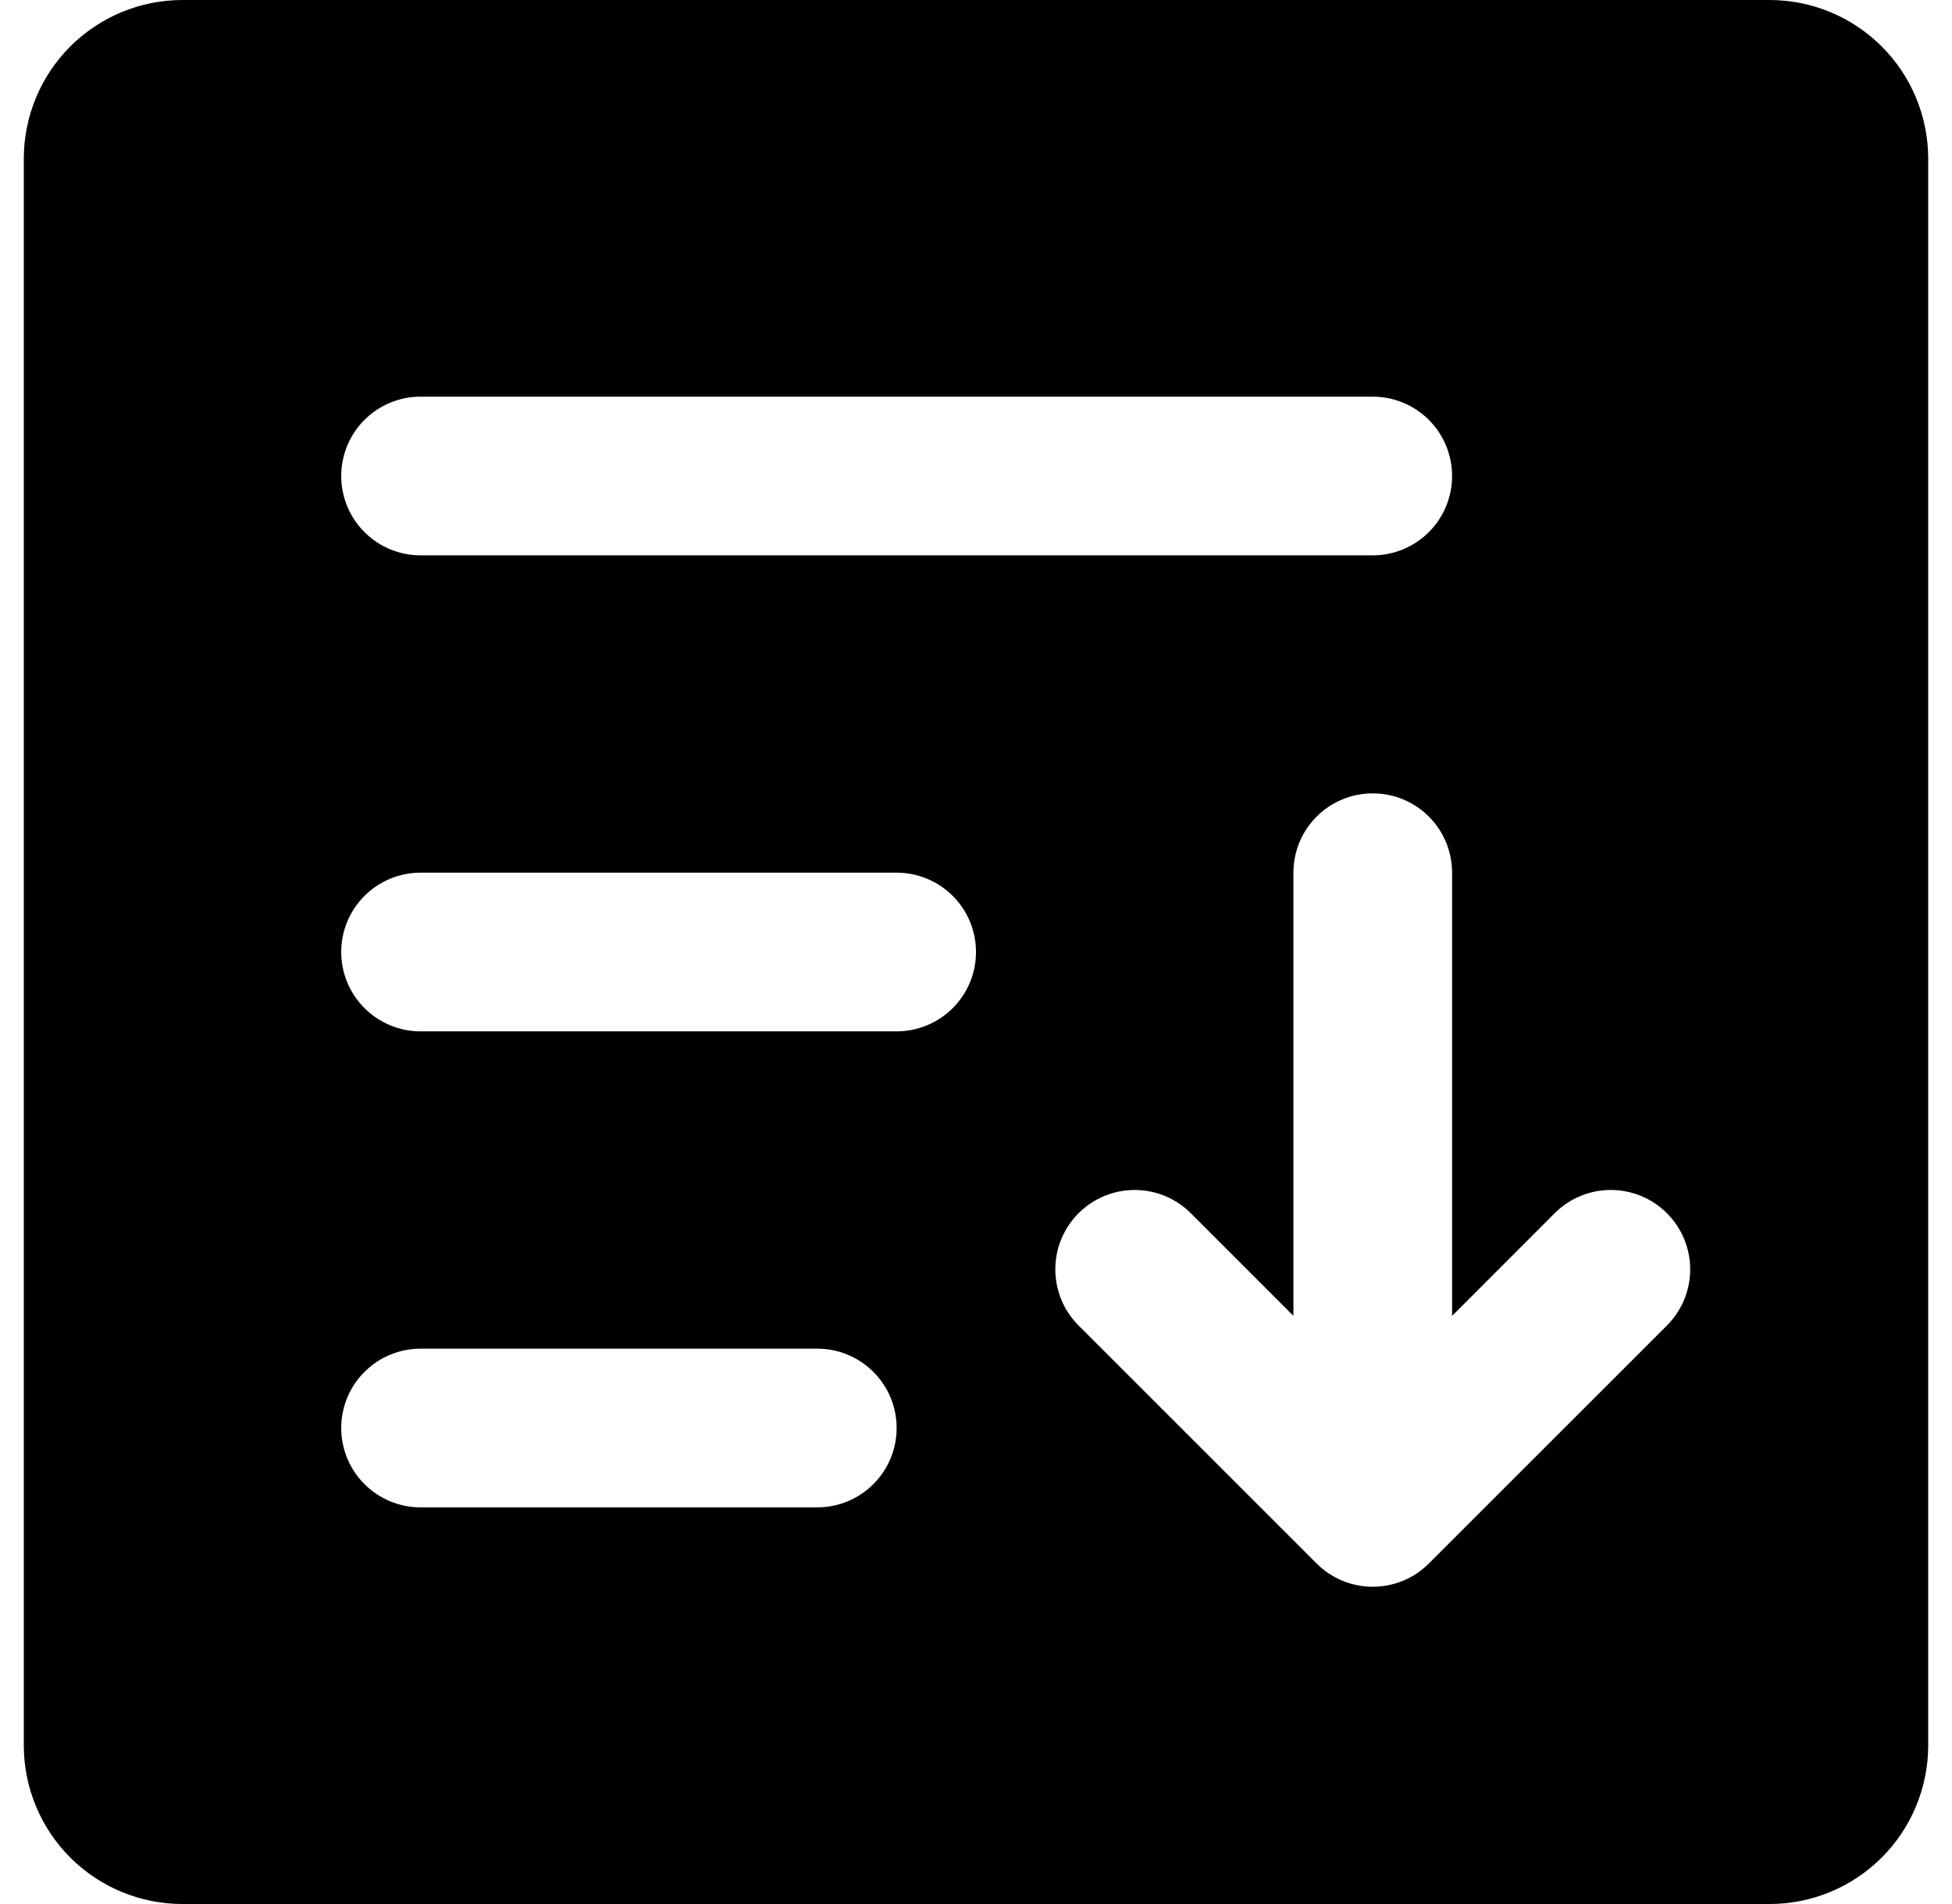 <svg width="41" height="40" viewBox="0 0 41 40" fill="none" xmlns="http://www.w3.org/2000/svg">
<path d="M37.167 0H3.833C2.949 0 2.101 0.351 1.476 0.976C0.851 1.601 0.5 2.449 0.5 3.333V36.667C0.5 37.551 0.851 38.399 1.476 39.024C2.101 39.649 2.949 40 3.833 40H37.167C38.051 40 38.899 39.649 39.524 39.024C40.149 38.399 40.5 37.551 40.5 36.667V3.333C40.5 2.449 40.149 1.601 39.524 0.976C38.899 0.351 38.051 0 37.167 0ZM8.833 8.333H28.833C29.275 8.333 29.699 8.509 30.012 8.821C30.324 9.134 30.5 9.558 30.5 10C30.5 10.442 30.324 10.866 30.012 11.178C29.699 11.491 29.275 11.667 28.833 11.667H8.833C8.391 11.667 7.967 11.491 7.655 11.178C7.342 10.866 7.167 10.442 7.167 10C7.167 9.558 7.342 9.134 7.655 8.821C7.967 8.509 8.391 8.333 8.833 8.333ZM17.167 31.667H8.833C8.391 31.667 7.967 31.491 7.655 31.178C7.342 30.866 7.167 30.442 7.167 30C7.167 29.558 7.342 29.134 7.655 28.822C7.967 28.509 8.391 28.333 8.833 28.333H17.167C17.609 28.333 18.033 28.509 18.345 28.822C18.658 29.134 18.833 29.558 18.833 30C18.833 30.442 18.658 30.866 18.345 31.178C18.033 31.491 17.609 31.667 17.167 31.667ZM18.833 21.667H8.833C8.391 21.667 7.967 21.491 7.655 21.178C7.342 20.866 7.167 20.442 7.167 20C7.167 19.558 7.342 19.134 7.655 18.822C7.967 18.509 8.391 18.333 8.833 18.333H18.833C19.275 18.333 19.699 18.509 20.012 18.822C20.324 19.134 20.5 19.558 20.5 20C20.5 20.442 20.324 20.866 20.012 21.178C19.699 21.491 19.275 21.667 18.833 21.667ZM35.013 27.846L30.012 32.846C29.858 33.001 29.674 33.124 29.472 33.208C29.269 33.291 29.052 33.335 28.833 33.335C28.614 33.335 28.397 33.291 28.195 33.208C27.993 33.124 27.809 33.001 27.654 32.846L22.654 27.846C22.341 27.533 22.166 27.109 22.166 26.667C22.166 26.224 22.341 25.8 22.654 25.488C22.967 25.175 23.391 24.999 23.833 24.999C24.276 24.999 24.7 25.175 25.012 25.488L27.167 27.644V18.333C27.167 17.891 27.342 17.467 27.655 17.155C27.967 16.842 28.391 16.667 28.833 16.667C29.275 16.667 29.699 16.842 30.012 17.155C30.324 17.467 30.5 17.891 30.5 18.333V27.644L32.654 25.488C32.967 25.175 33.391 24.999 33.833 24.999C34.276 24.999 34.7 25.175 35.013 25.488C35.325 25.8 35.501 26.224 35.501 26.667C35.501 27.109 35.325 27.533 35.013 27.846Z" fill="black"/>
</svg>
